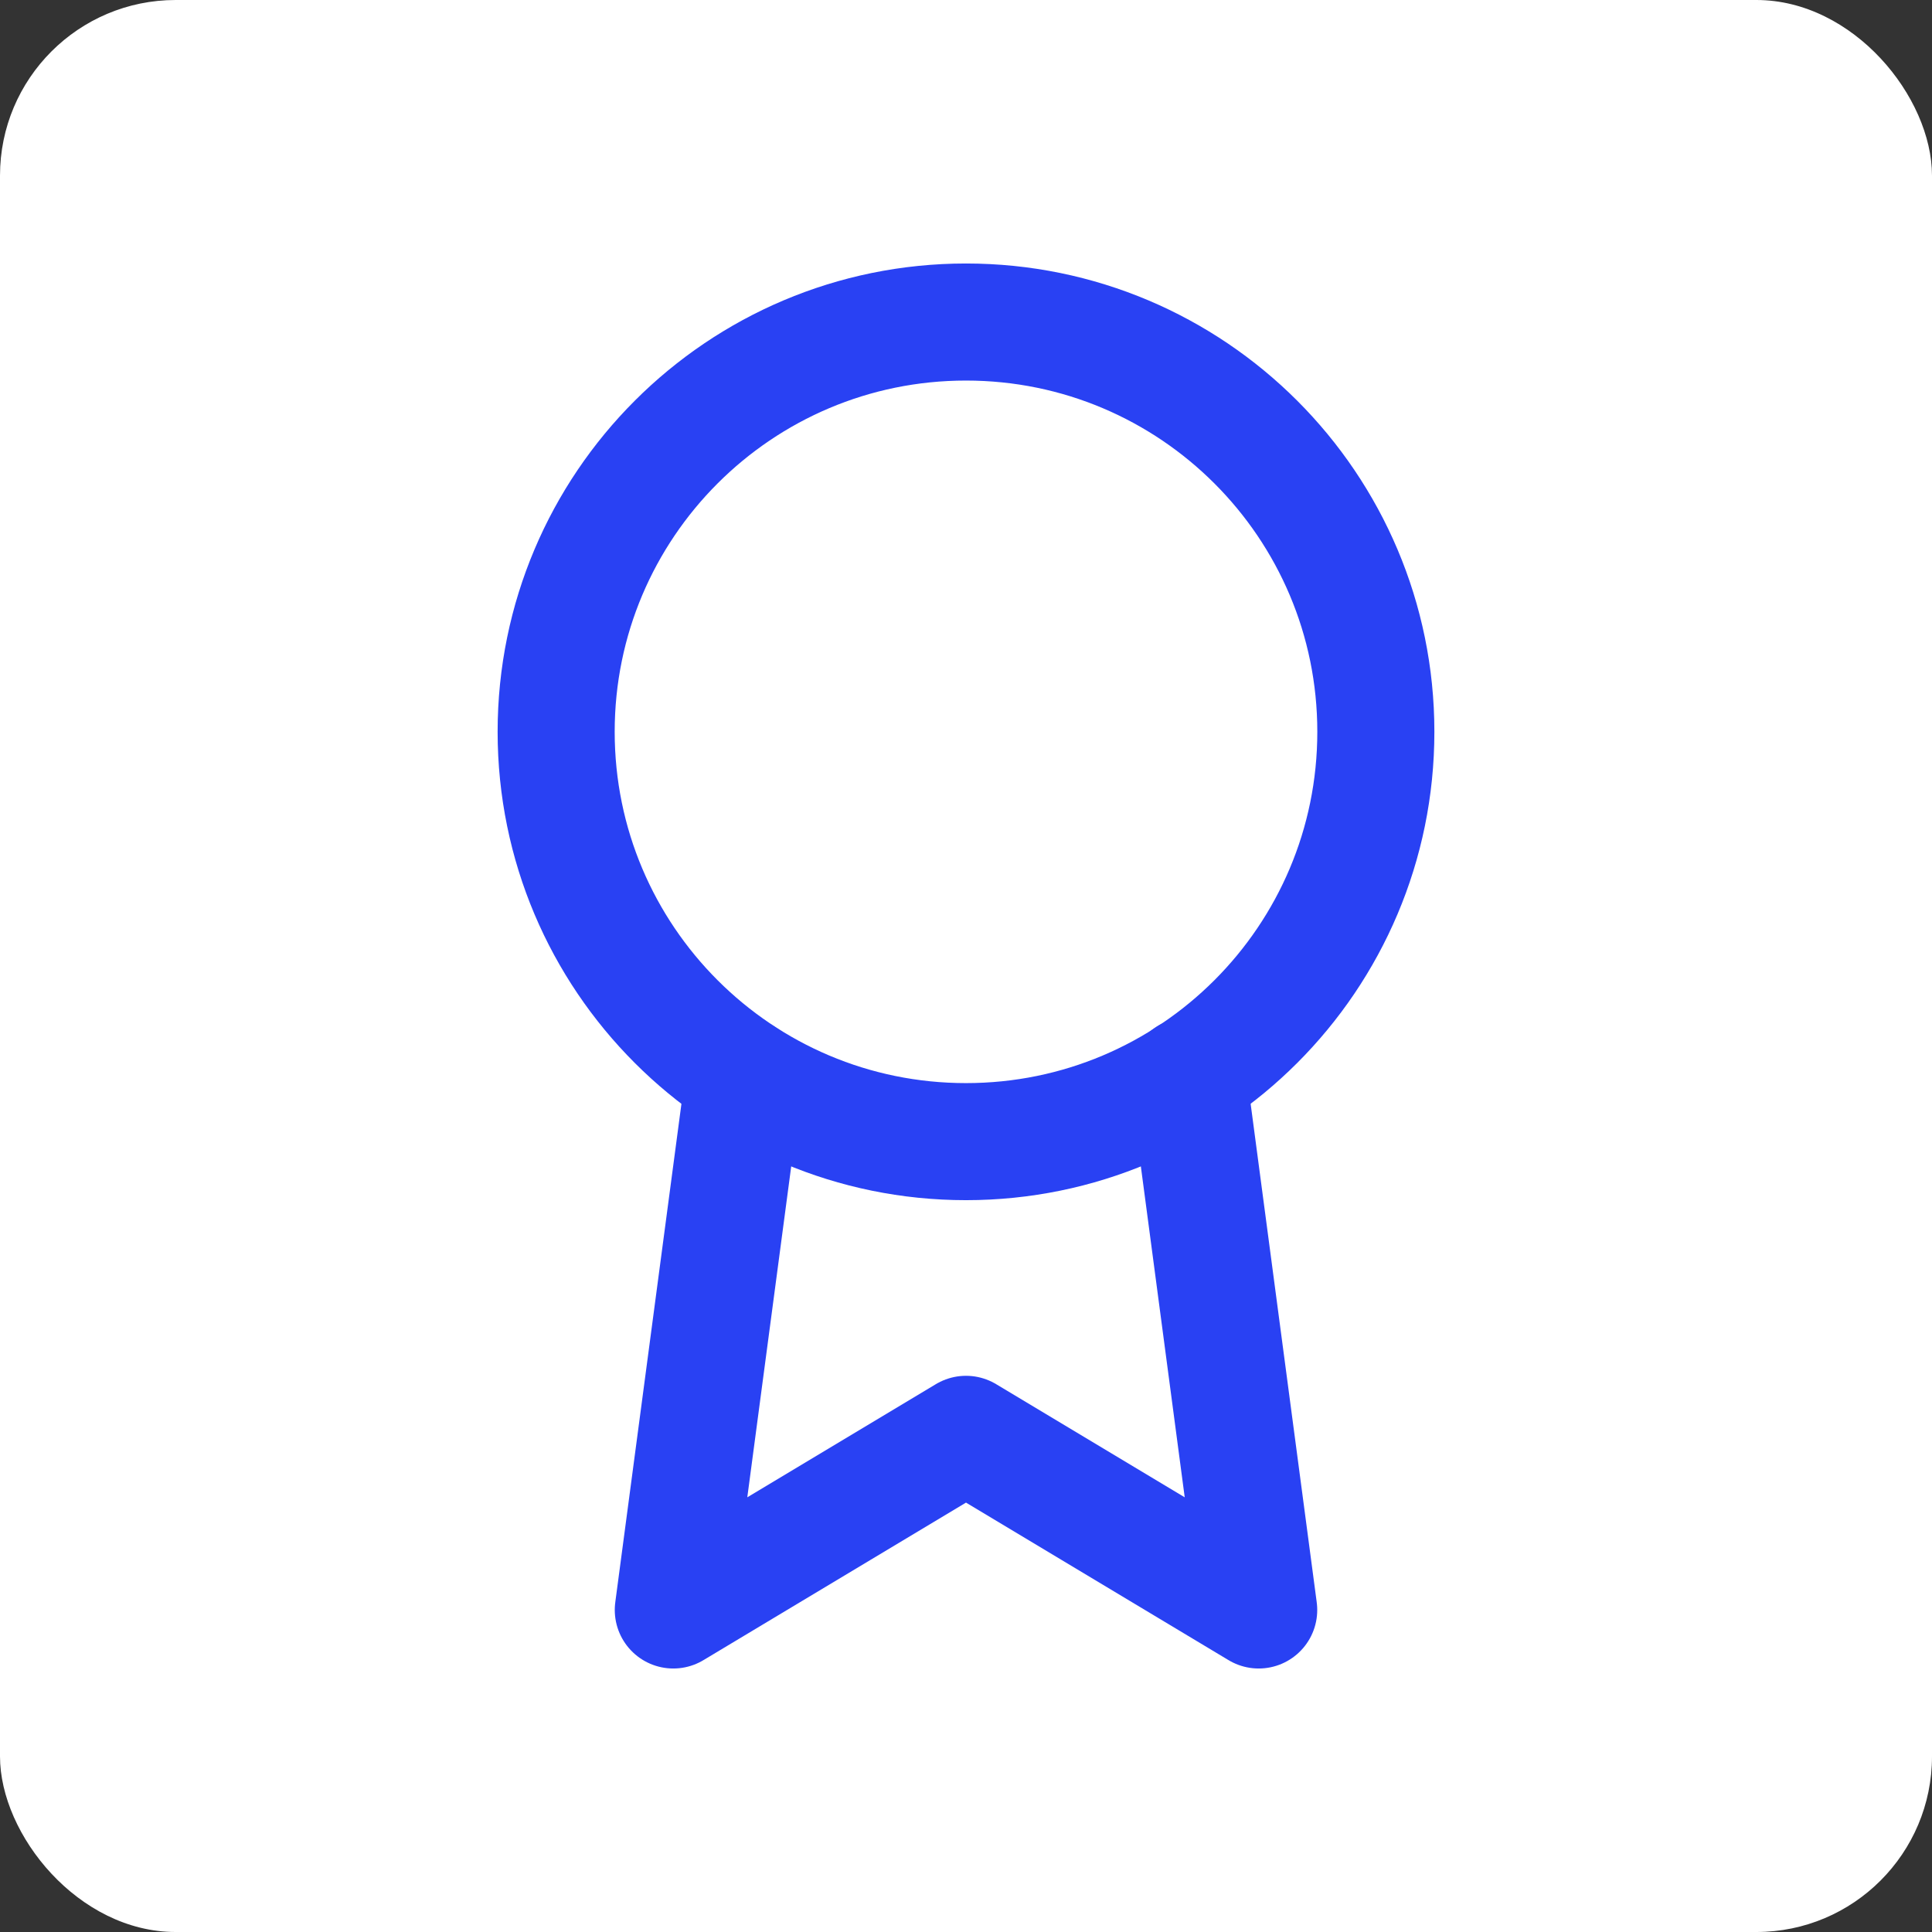 <?xml version="1.0" encoding="UTF-8"?>
<svg xmlns="http://www.w3.org/2000/svg" width="22" height="22" viewBox="0 0 22 22" fill="none">
  <rect x="0" y="0" width="22" height="22" fill="#333333" stroke="none"/>
  <rect width="22" height="22" rx="2" fill="white"></rect>
  <path d="M11 13C13.577 13 15.667 10.911 15.667 8.333C15.667 5.756 13.577 3.667 11 3.667C8.423 3.667 6.333 5.756 6.333 8.333C6.333 10.911 8.423 13 11 13Z" stroke="#2941F3" stroke-width="1.333" stroke-linecap="round" stroke-linejoin="round"></path>
  <path d="M8.473 12.26L7.667 18.333L11 16.333L14.333 18.333L13.527 12.253" stroke="#2941F3" stroke-width="1.333" stroke-linecap="round" stroke-linejoin="round"></path>
</svg>
